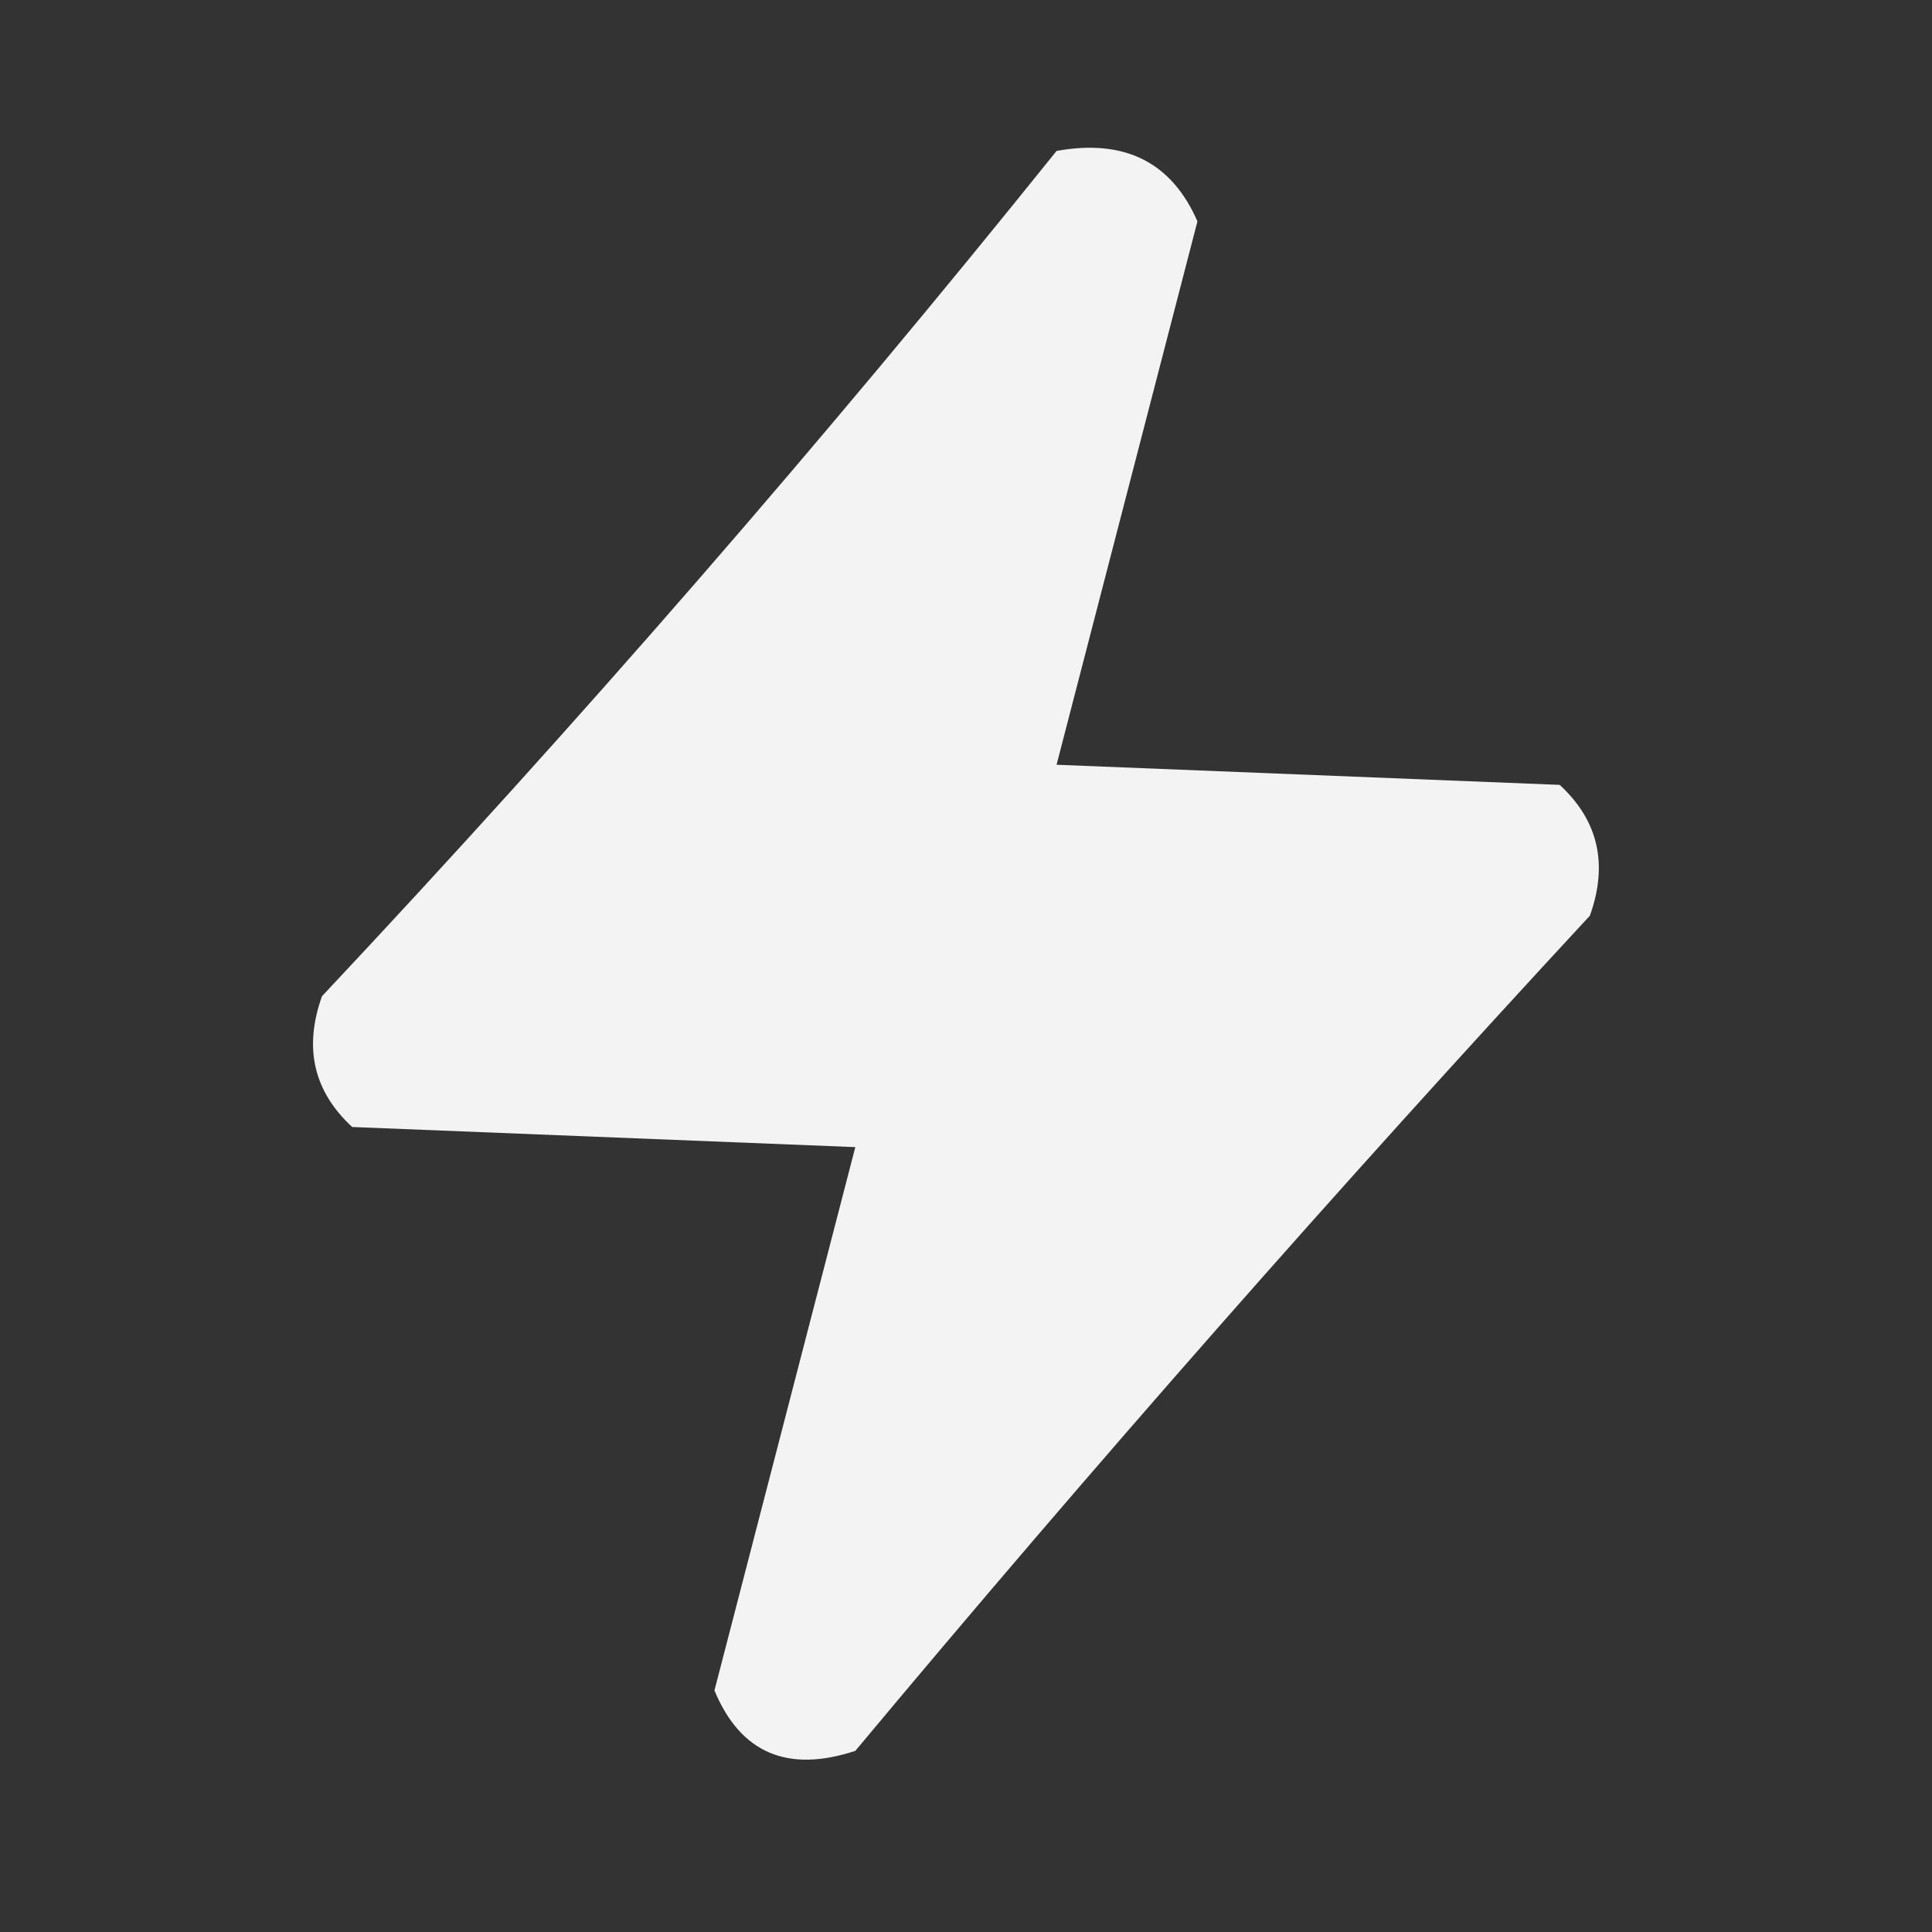 <?xml version="1.0" encoding="UTF-8"?>
<!DOCTYPE svg PUBLIC "-//W3C//DTD SVG 1.1//EN" "http://www.w3.org/Graphics/SVG/1.1/DTD/svg11.dtd">
<svg xmlns="http://www.w3.org/2000/svg" version="1.1" width="96px" height="96px" style="shape-rendering:geometricPrecision; text-rendering:geometricPrecision; image-rendering:optimizeQuality; fill-rule:evenodd; clip-rule:evenodd"
    xmlns:xlink="http://www.w3.org/1999/xlink">
    <rect width="100%" height="100%" fill="#333333" stroke="none"/>
    <g>
        <path style="opacity:0.938" fill="#fefffe" d="M 52.5,7.5 C 55.881,6.888 58.214,8.054 59.5,11C 57.159,20.033 54.825,29.033 52.5,38C 60.833,38.333 69.167,38.667 77.5,39C 79.418,40.77 79.918,42.937 79,45.5C 66.461,59.037 54.294,72.87 42.5,87C 39.129,88.107 36.796,87.107 35.5,84C 37.841,74.967 40.175,65.967 42.5,57C 34.167,56.667 25.833,56.333 17.5,56C 15.582,54.23 15.082,52.063 16,49.5C 28.749,35.924 40.916,21.924 52.5,7.5 Z"/>
    </g>
</svg>
